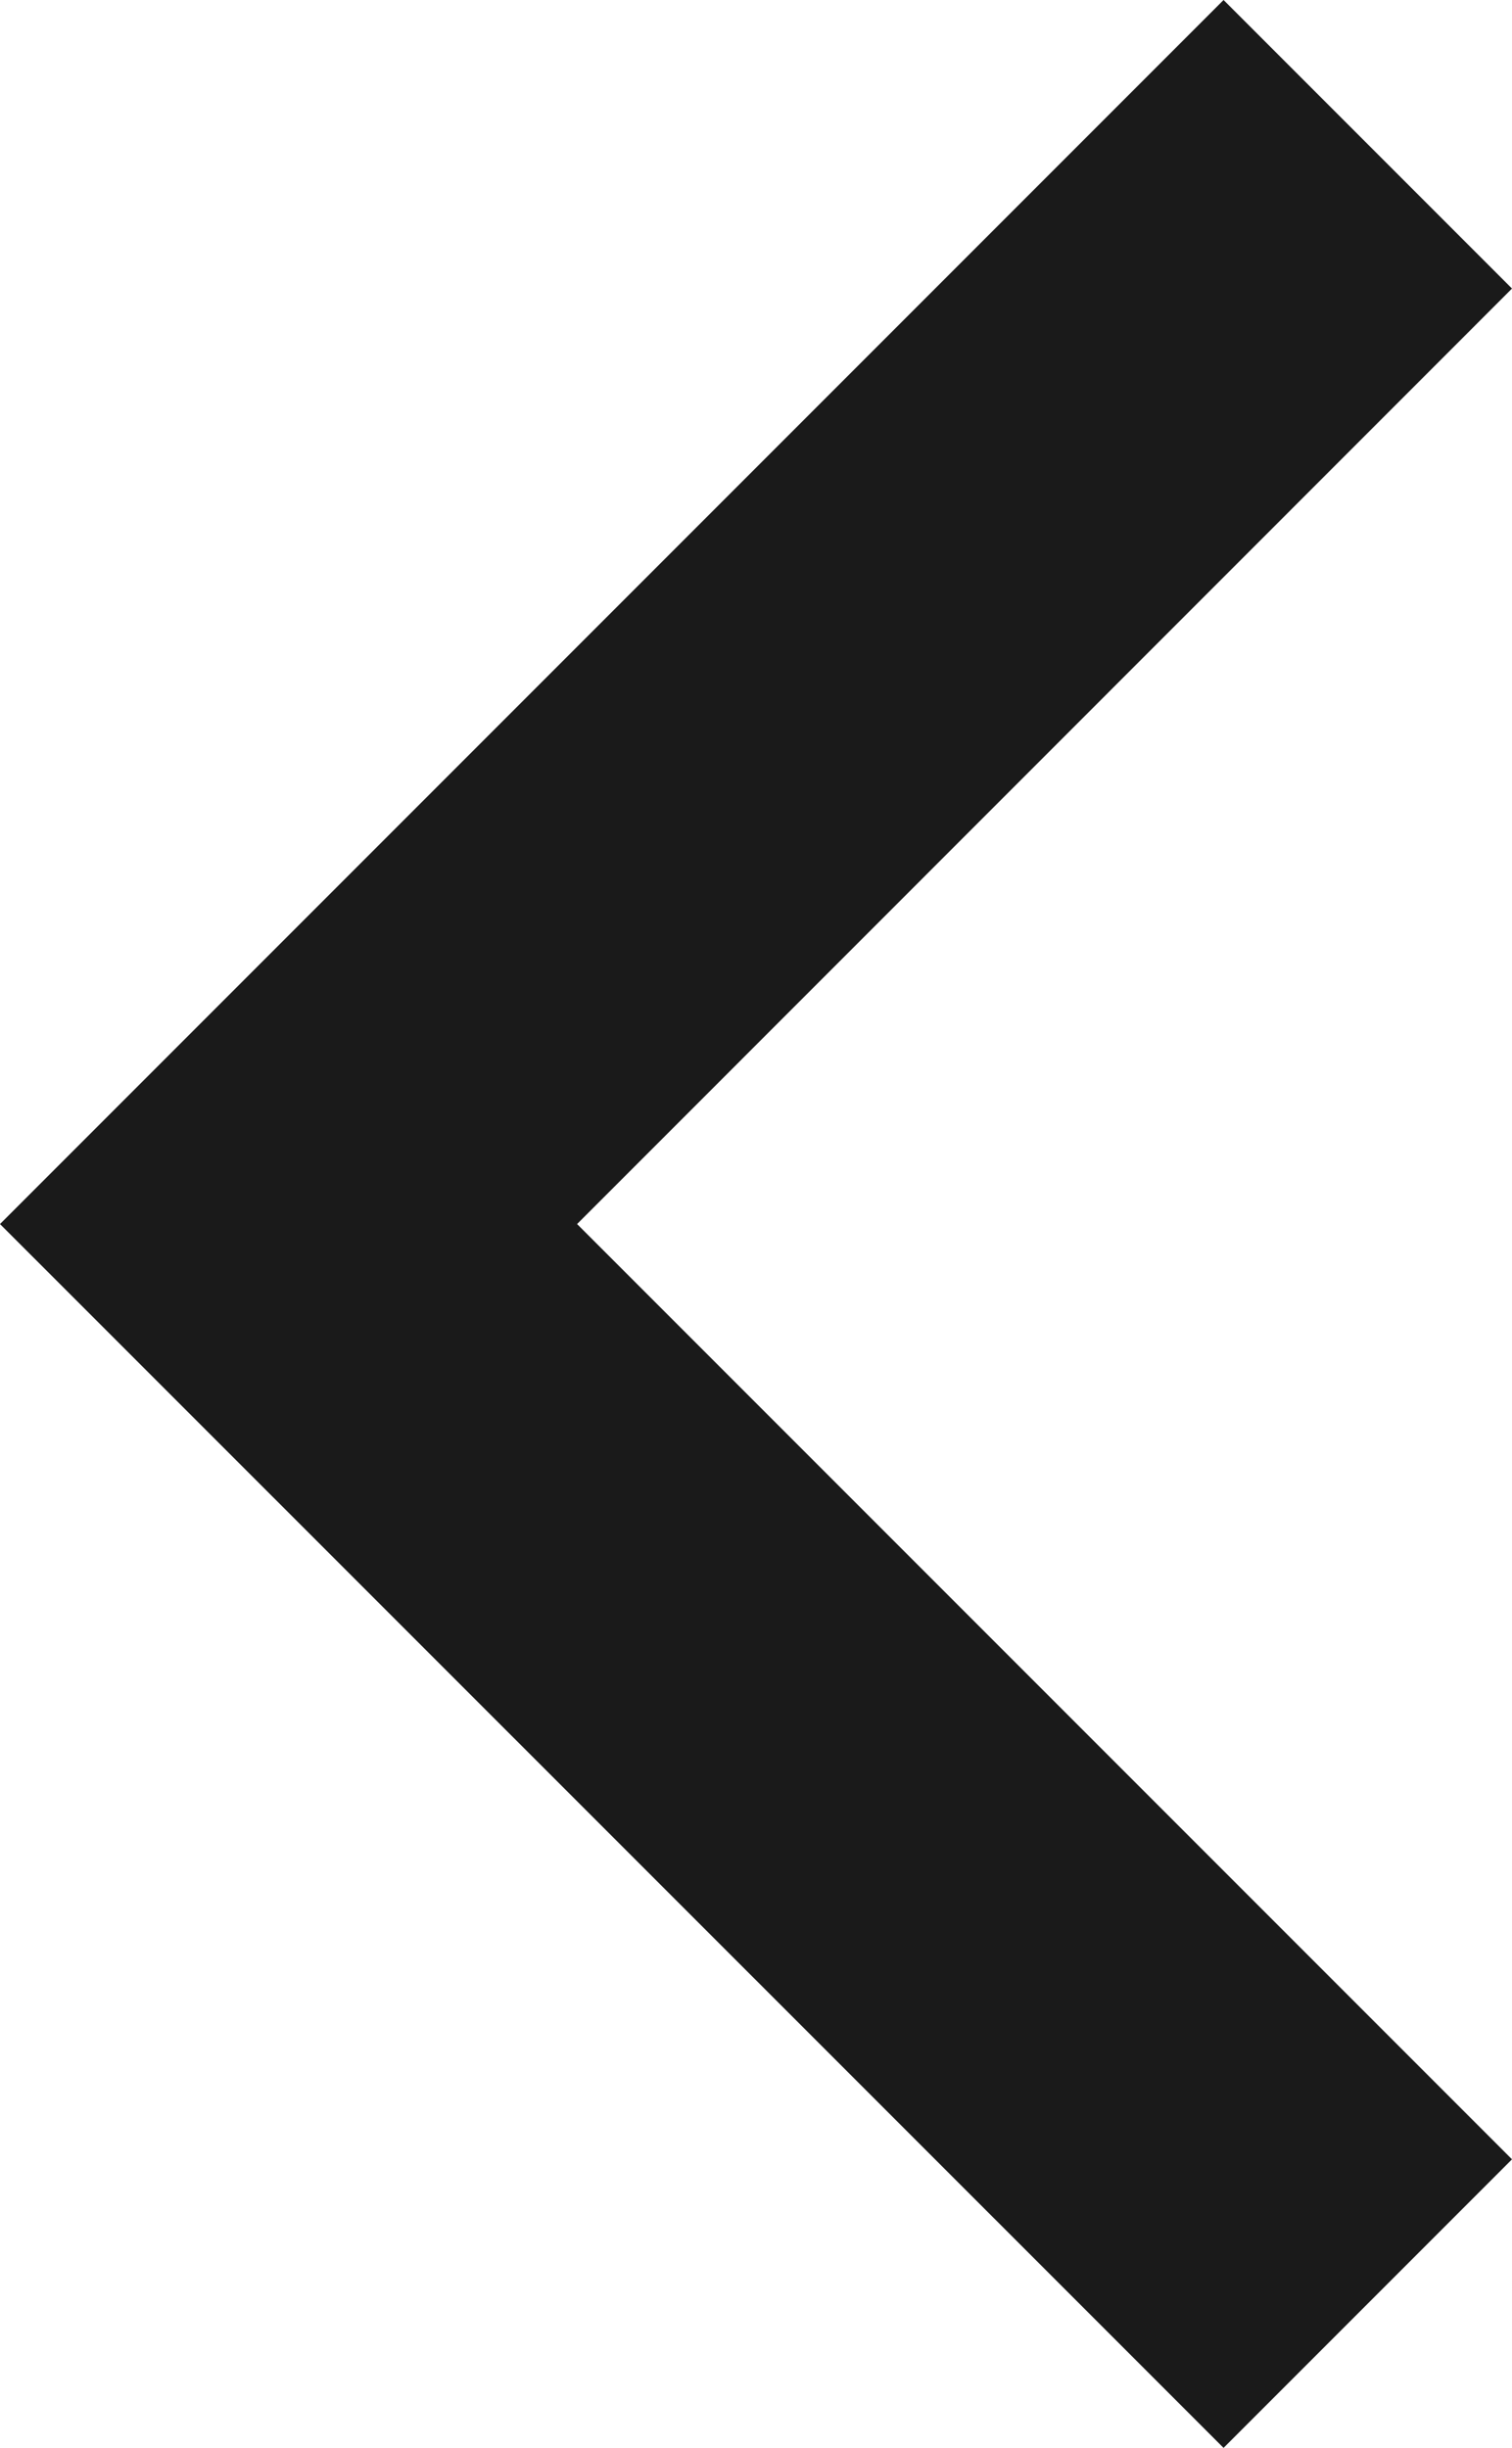 <svg xmlns="http://www.w3.org/2000/svg" viewBox="0 0 73.23 118.51"><defs><style>.cls-1{fill:#1a1a1a;}</style></defs><title>Asset 80aTilbakeKnapp</title><g id="Layer_2" data-name="Layer 2"><g id="Layer_2-2" data-name="Layer 2"><polygon class="cls-1" points="59.26 118.51 73.23 104.54 27.95 59.26 73.23 13.97 59.26 0 0 59.26 59.26 118.51"/></g></g></svg>